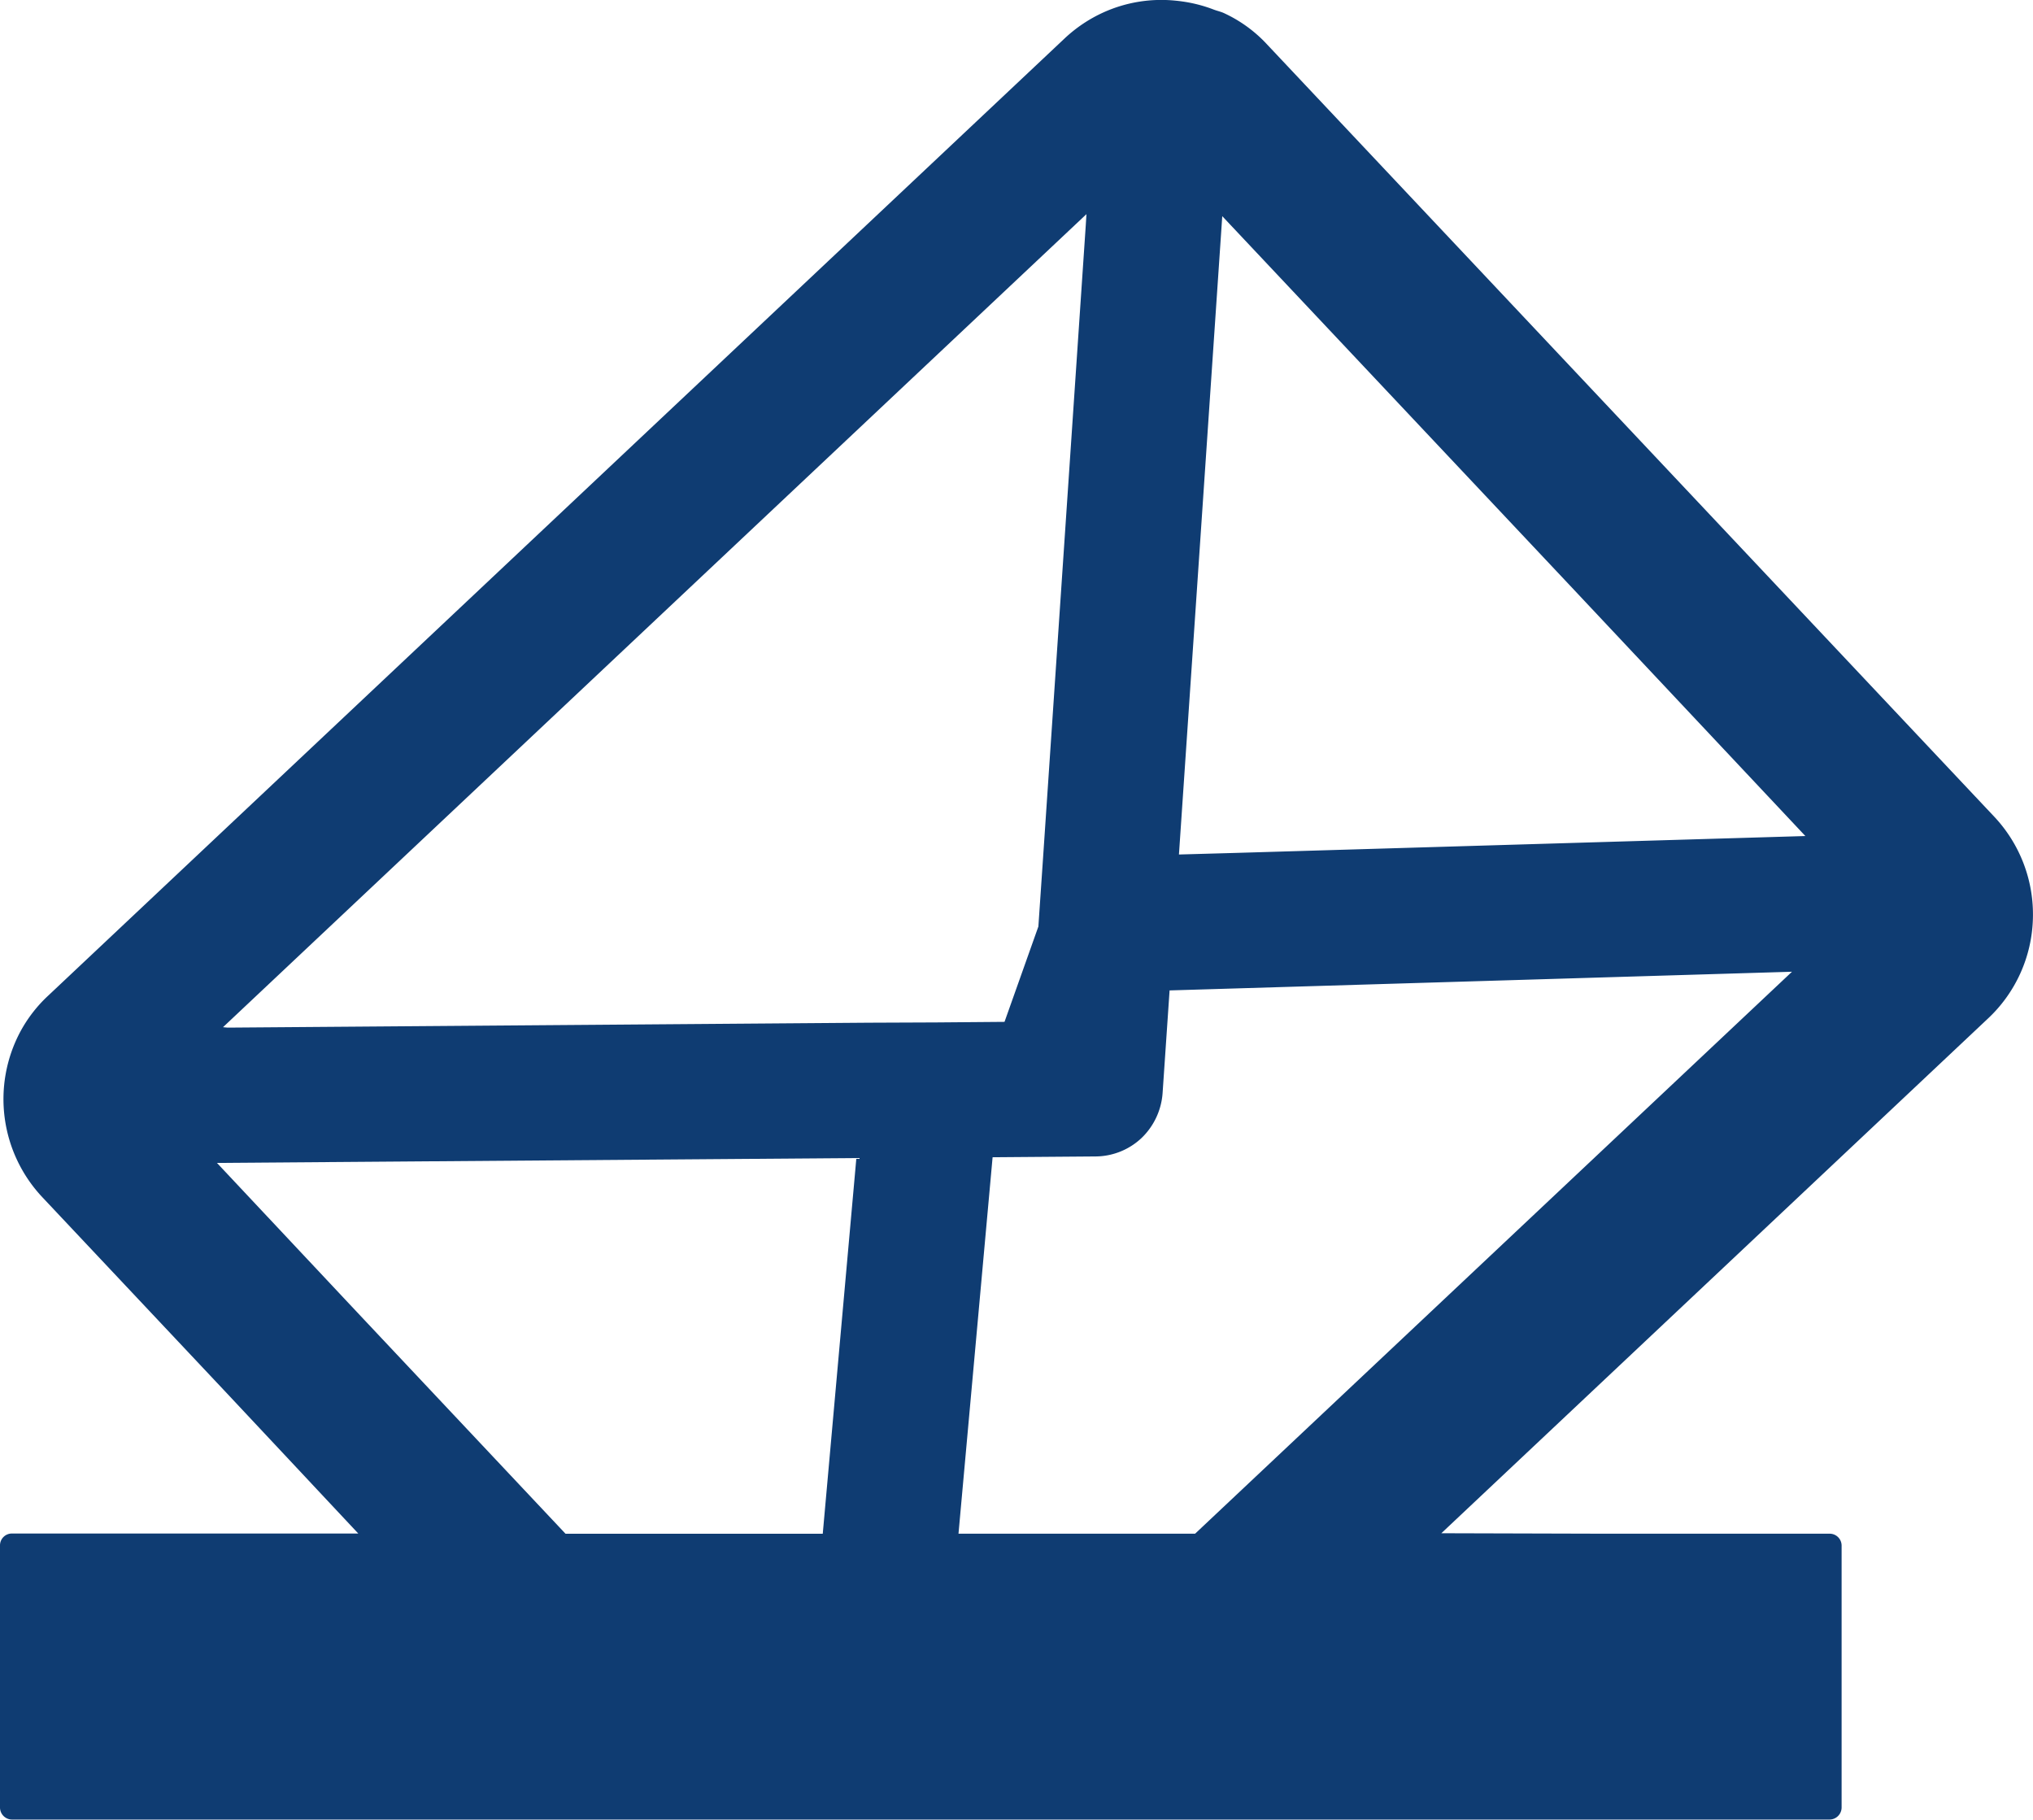 <svg data-name="グループ 7420" xmlns="http://www.w3.org/2000/svg" width="58.008" height="51.92" viewBox="0 0 58.008 51.92"><path data-name="パス 26420" d="M56.722 29.062a4.052 4.052 0 001.283-2.844 4.07 4.07 0 00-1.1-2.913L36.151 1.265a3.9 3.9 0 00-1.206-.881c-.1-.05-.214-.072-.32-.113a3.725 3.725 0 00-.21-.074 4.061 4.061 0 00-.671-.154 3.87 3.87 0 00-.2-.024 4.007 4.007 0 00-2.057.334 4.08 4.08 0 00-1.1.734l-29 27.31a3.974 3.974 0 00-.807 1.039 4.087 4.087 0 00.626 4.721l5.347 5.681 3.67 3.917H.34a.338.338 0 00-.34.34v7.473a.345.345 0 00.34.348H52.2a.346.346 0 00.347-.348V44.1a.34.34 0 00-.347-.34h-6.452l-4.622-.013zm-5.209-5.208l-16.268.482-1.606.045 1.236-18.213 9.973 10.593zM30.981 6.42L29.76 24.502l-.132 1.934-.966 2.72-1.94.016-1.939.008-18.115.139h-.19l-.115-.011L31 6.11zm-3.632 37.339l.973-10.74 2.944-.023a1.928 1.928 0 001.306-.526 1.97 1.97 0 00.6-1.275l.2-2.936 17.759-.533L34.1 43.76h-6.751zM6.191 33.181l18.244-.139-.959 10.719h-7.34l-5.951-6.325z" fill="#0f3c72"/></svg>